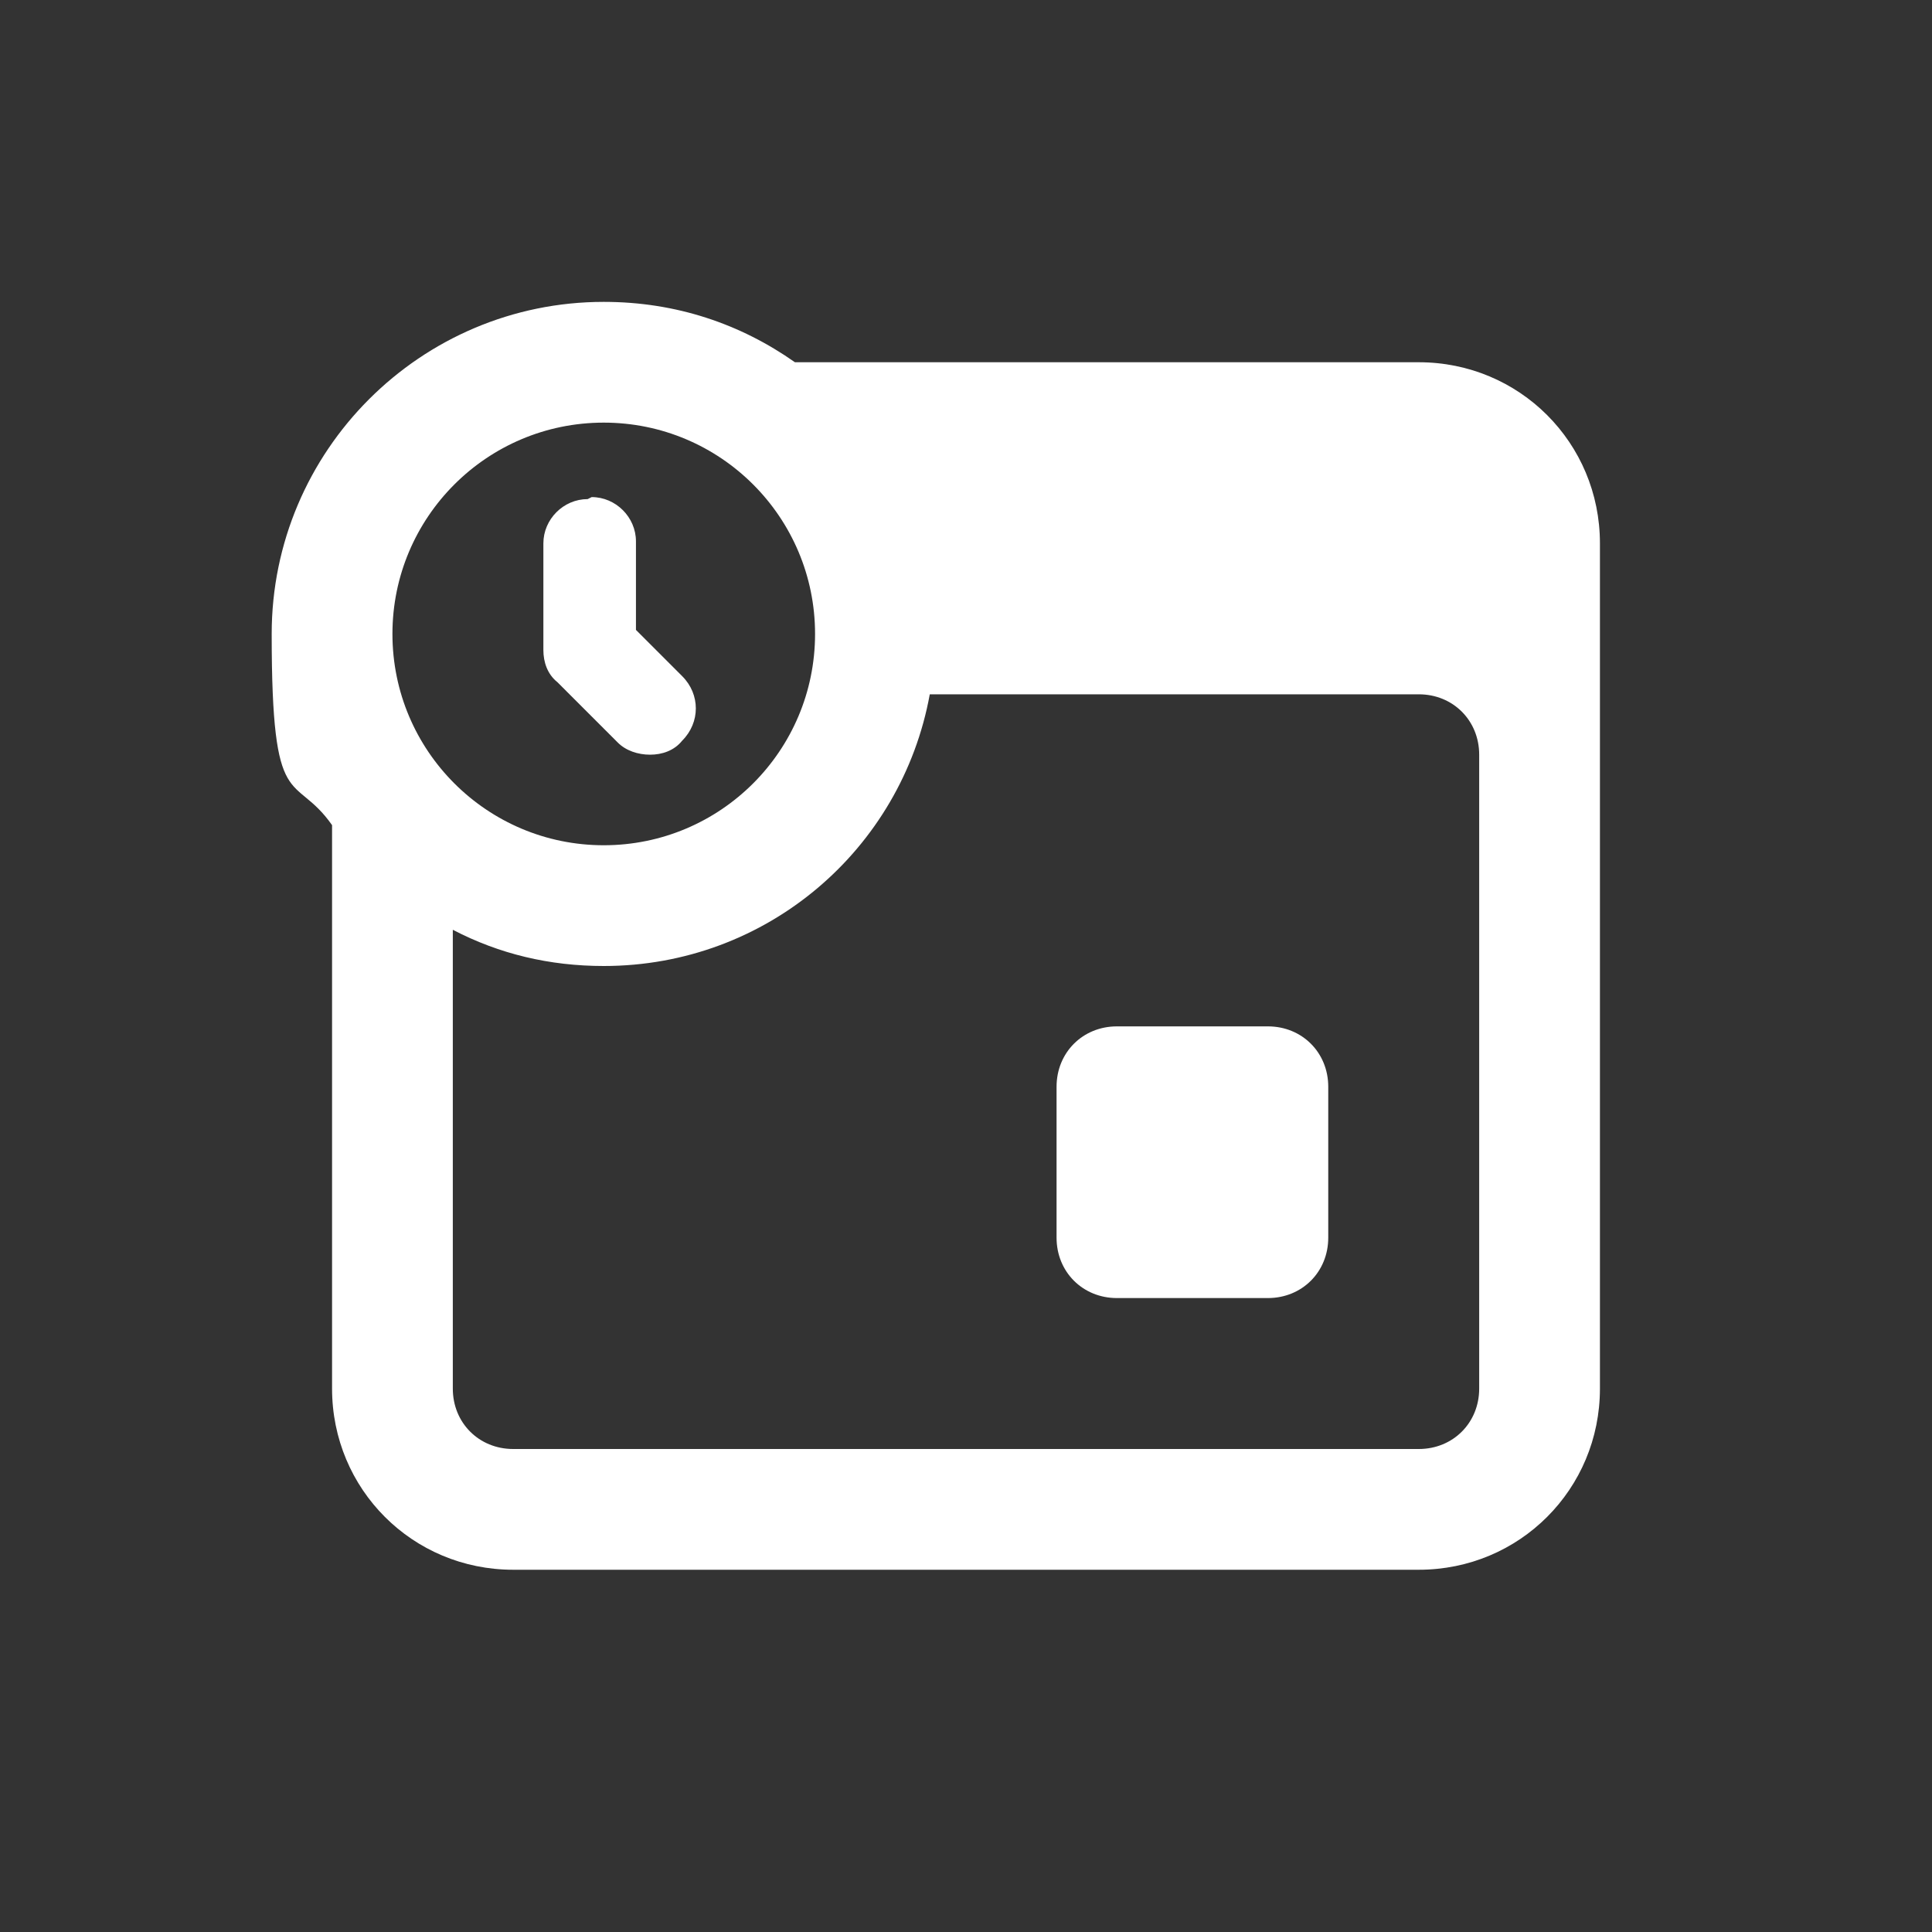 <?xml version="1.0" encoding="UTF-8"?>
<svg xmlns="http://www.w3.org/2000/svg" version="1.1" viewBox="0 0 96 96">
  <rect x="0" y="0" width="96" height="96" fill="#333333" stroke="none"/>
  <defs>
    <style>
      .cls-1 {
        fill: #fff;
      }
    </style>
  </defs>
  <!-- Generator: Adobe Illustrator 28.7.0, SVG Export Plug-In . SVG Version: 1.2.0 Build 136)  -->
  <g>
    <g id="_레이어_1" data-name="레이어_1">
      <path class="cls-1" d="M30,15c-9.1,0-16.5,7.4-16.5,16.5s1.1,6.8,3,9.5v28c0,5,4,9,9,9h45c5,0,9-4,9-9V27c0-5-4-9-9-9h-31c-2.7-1.9-5.9-3-9.5-3ZM30,21c5.8,0,10.5,4.7,10.5,10.5s-4.7,10.5-10.5,10.5-10.5-4.7-10.5-10.5,4.7-10.5,10.5-10.5ZM29.2,24.8c-1.2,0-2.2,1-2.2,2.2v5.3c0,.6.2,1.2.7,1.6l3,3c.4.4,1,.6,1.6.6s1.2-.2,1.6-.7c.9-.9.9-2.3,0-3.2l-2.3-2.3v-4.4c0-1.2-1-2.2-2.2-2.2h0ZM46.2,34.5h24.3c1.7,0,3,1.3,3,3v31.5c0,1.7-1.3,3-3,3H25.5c-1.7,0-3-1.3-3-3v-22.8c2.3,1.2,4.8,1.8,7.5,1.8,8.1,0,14.8-5.8,16.2-13.5ZM55.5,51c-1.7,0-3,1.3-3,3v7.5c0,1.7,1.3,3,3,3h7.5c1.7,0,3-1.3,3-3v-7.5c0-1.7-1.3-3-3-3h-7.5Z"/>
    </g>
  </g>
</svg>